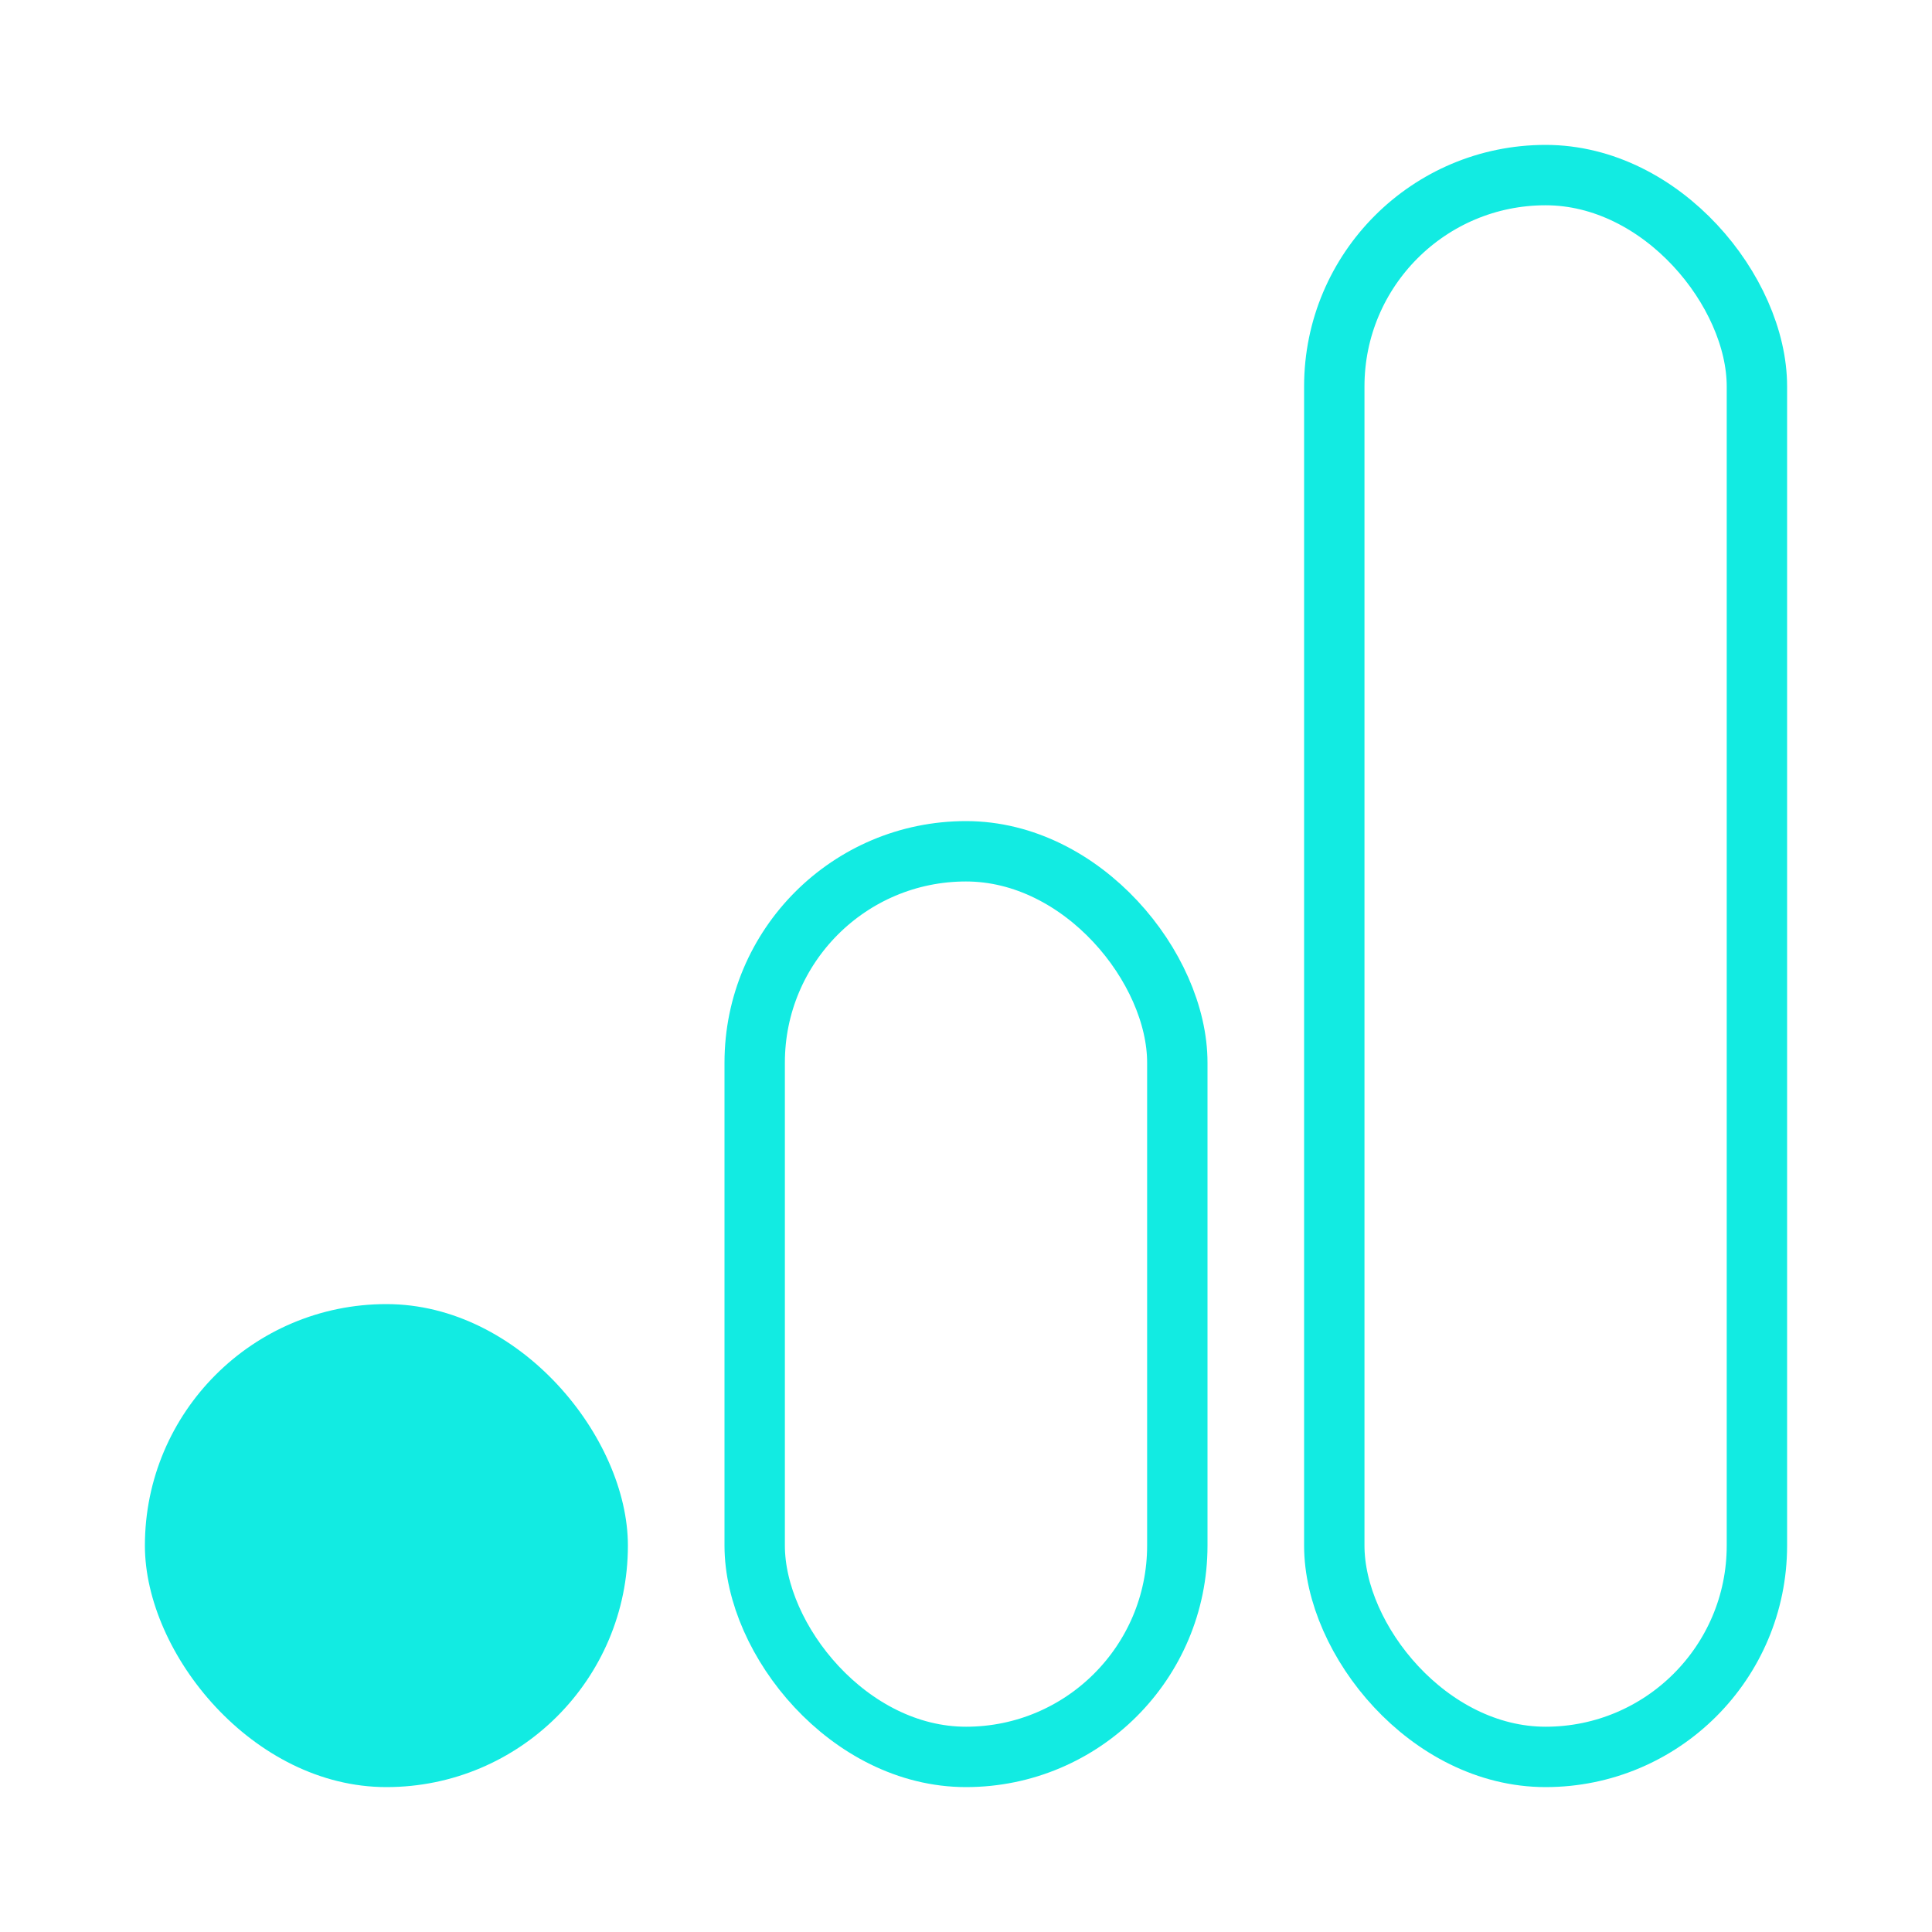 <svg width="32" height="32" viewBox="0 0 32 32" fill="none" xmlns="http://www.w3.org/2000/svg">
<rect x="2.4" y="21.6" width="8" height="8" rx="4" fill="#12EBE2"/>
<rect x="12.5" y="14.1" width="7" height="15" rx="3.5" stroke="#12EBE2"/>
<rect x="22.1" y="2.9" width="7" height="26.2" rx="3.5" stroke="#12EBE2"/>
</svg>
